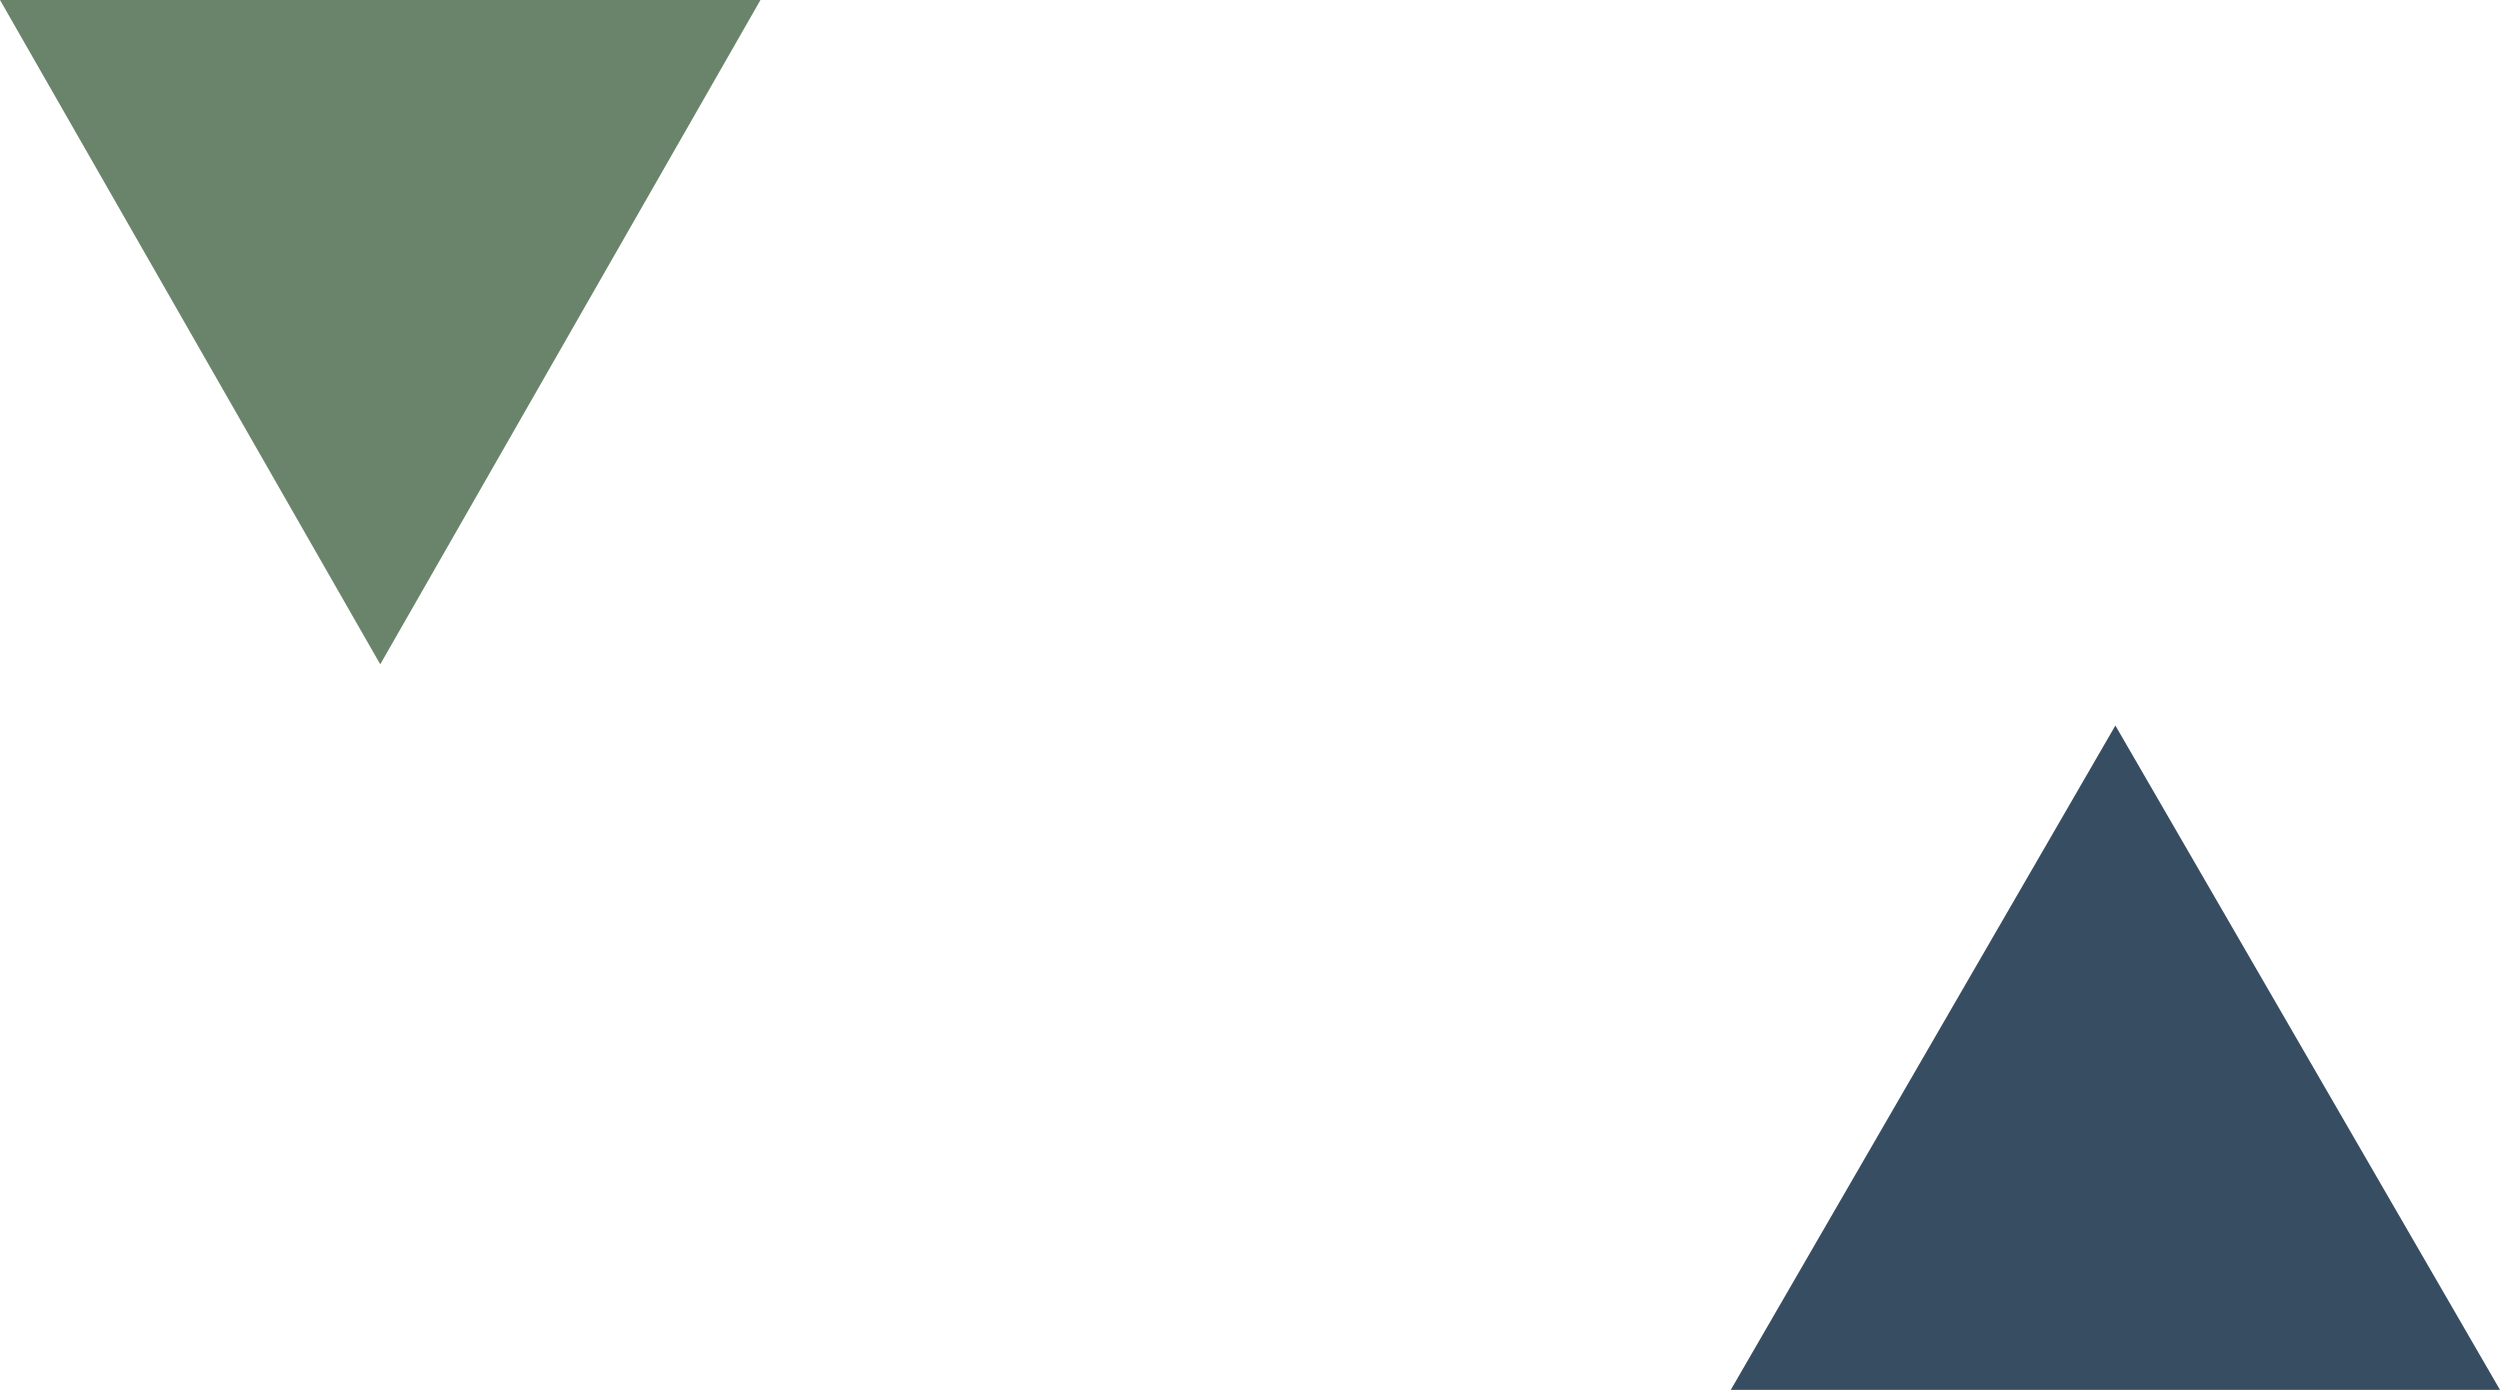 <?xml version="1.0" encoding="UTF-8"?> <svg xmlns="http://www.w3.org/2000/svg" width="286" height="159" viewBox="0 0 286 159" fill="none"><path d="M43.5 76L87 0H0L43.5 76Z" fill="#6A846B"></path><path d="M242 83L286 159H198L242 83Z" fill="#374D62"></path></svg> 